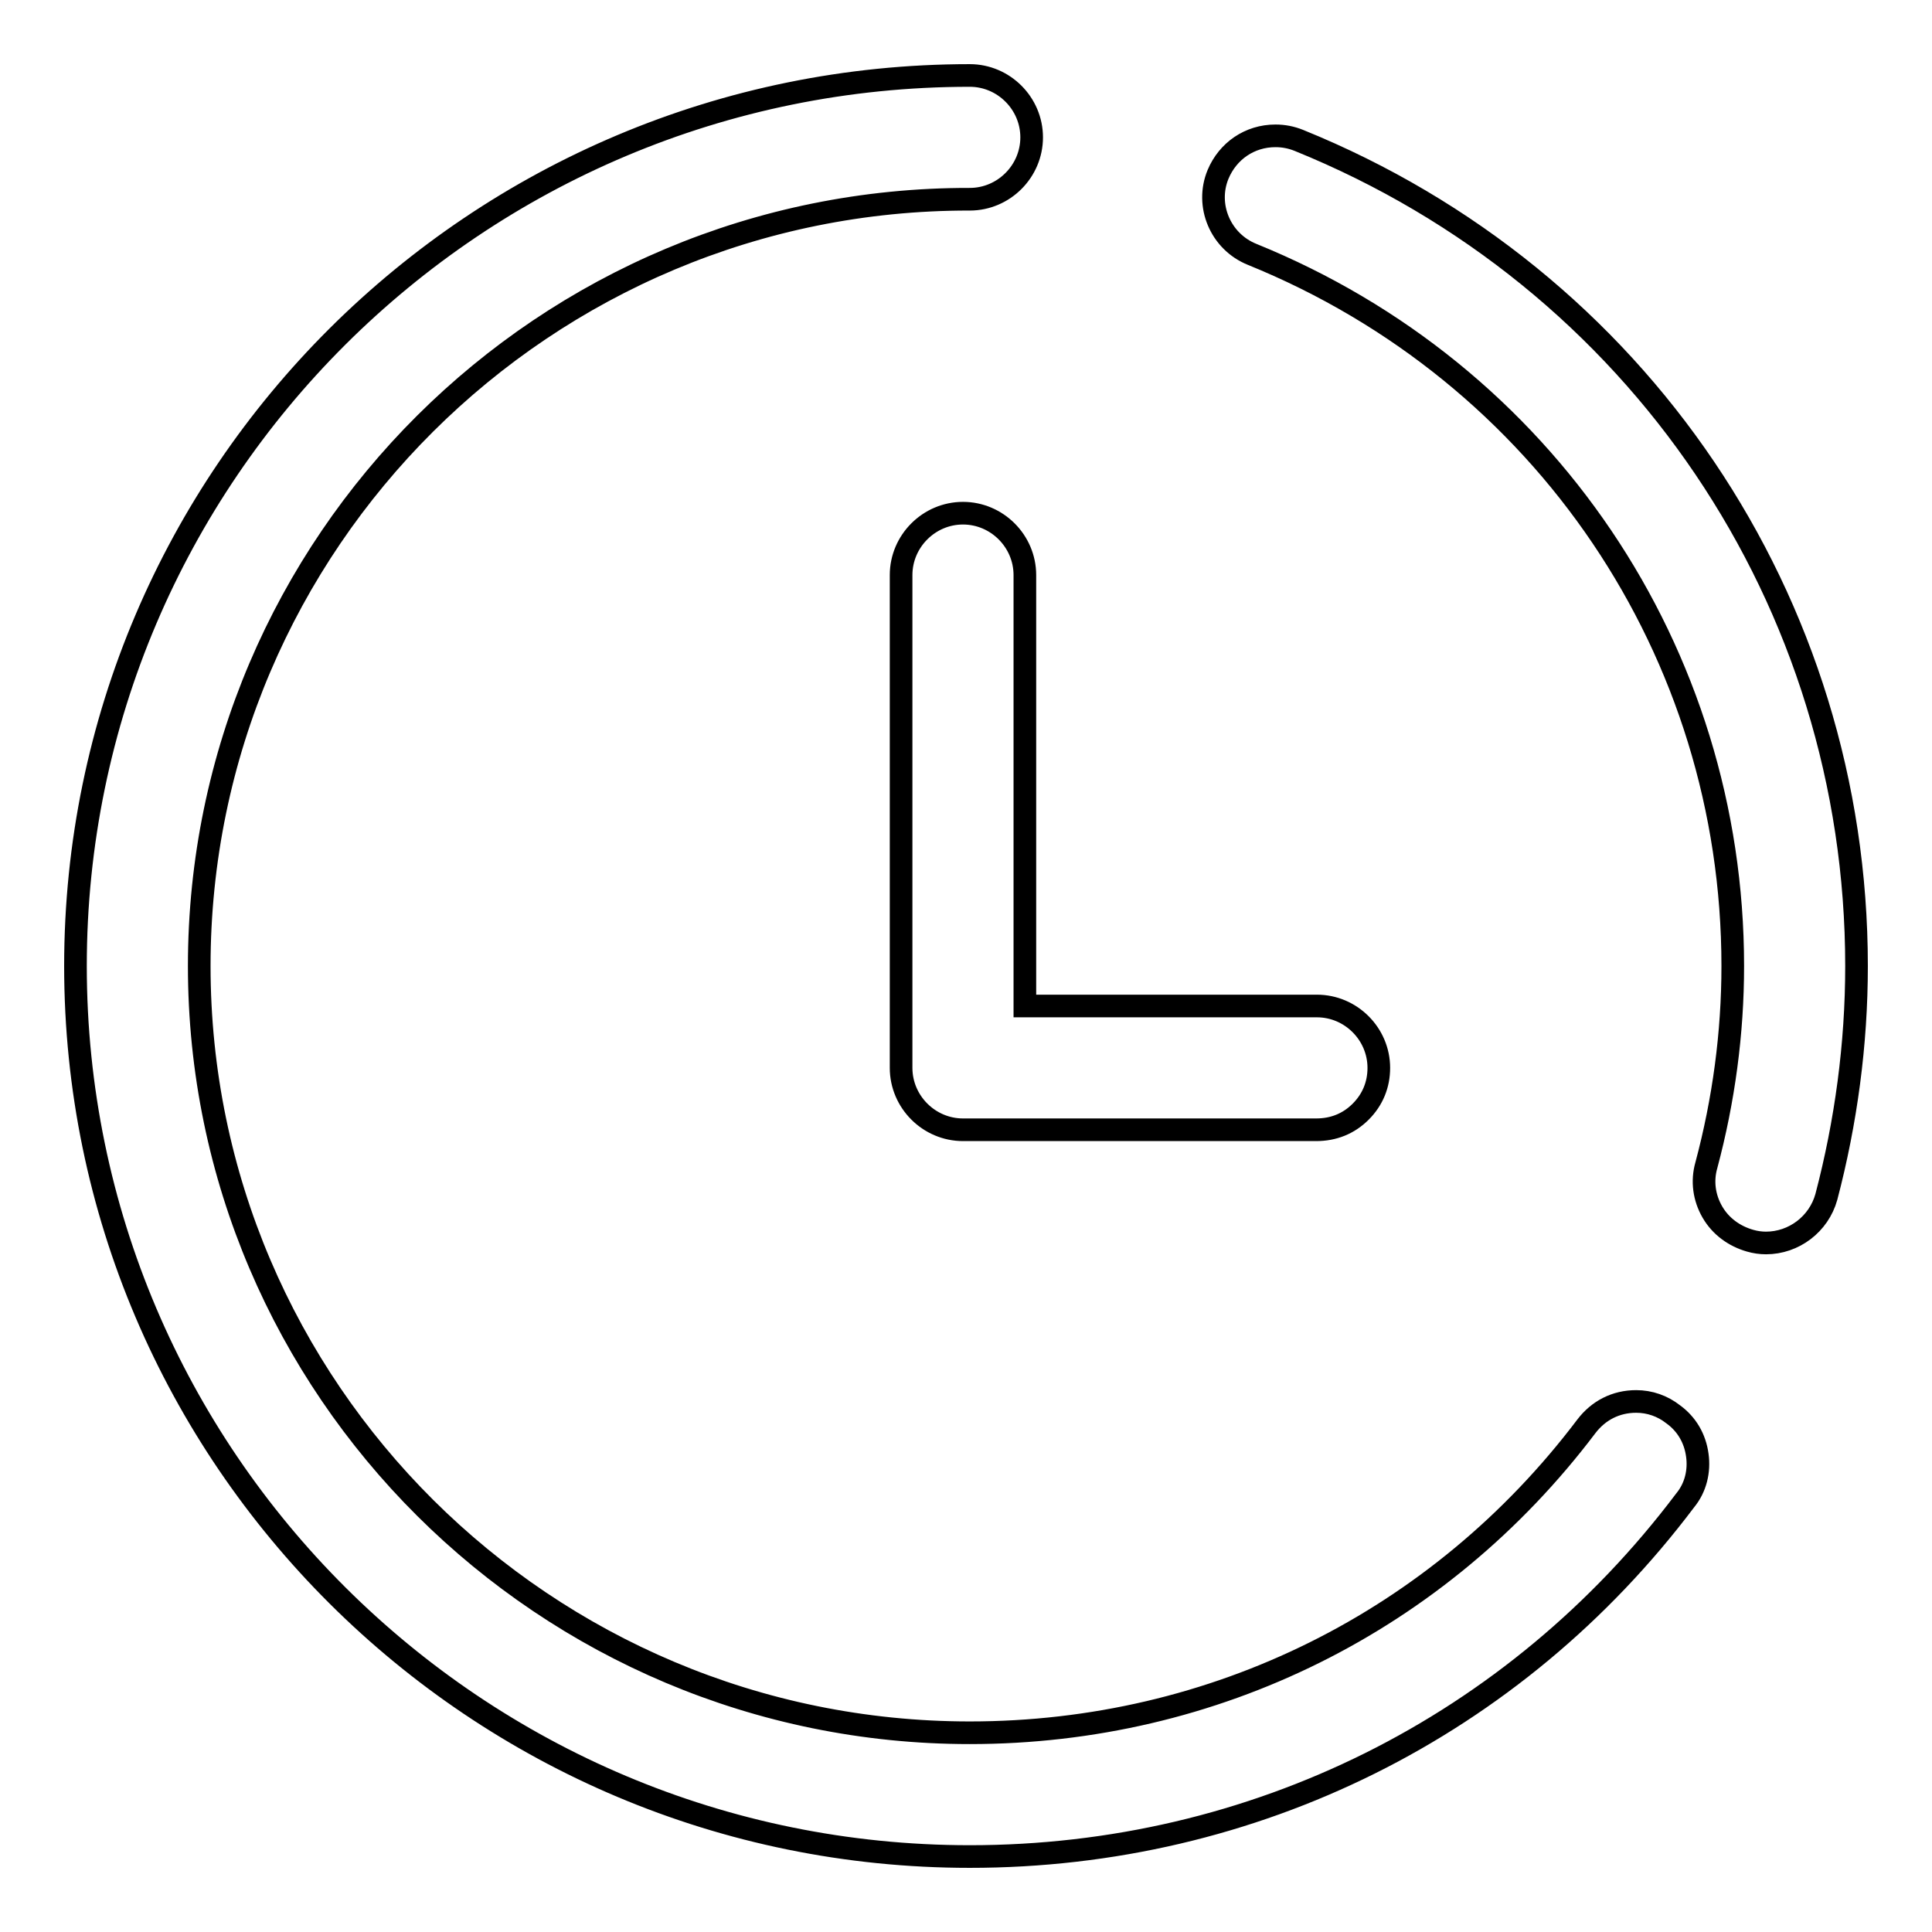 <?xml version="1.0" encoding="utf-8"?>
<!-- Svg Vector Icons : http://www.onlinewebfonts.com/icon -->
<!DOCTYPE svg PUBLIC "-//W3C//DTD SVG 1.1//EN" "http://www.w3.org/Graphics/SVG/1.1/DTD/svg11.dtd">
<svg version="1.1" xmlns="http://www.w3.org/2000/svg" xmlns:xlink="http://www.w3.org/1999/xlink" x="0px" y="0px" viewBox="0 0 256 256" enable-background="new 0 0 256 256" xml:space="preserve">
<g><g><path stroke-width="3" fill-opacity="0" stroke="#000000"  d="M128.5,246C63.1,246,10,193.1,10,128C10,62.9,63.1,10,128.5,10c4.5,0,8.2,3.7,8.2,8.2c0,4.5-3.7,8.2-8.2,8.2C72.2,26.3,26.4,71.9,26.4,128c0,56,45.8,101.6,102.1,101.6c32.4,0,62.2-14.8,81.7-40.6c1.6-2.1,3.9-3.3,6.6-3.3c1.8,0,3.5,0.6,4.9,1.7c1.8,1.3,2.9,3.2,3.2,5.4c0.3,2.1-0.2,4.3-1.6,6C200.7,228.8,166.1,246,128.5,246z M234,164.7c-0.7,0-1.4-0.1-2.1-0.3c-2.1-0.6-3.9-1.9-5-3.8c-1.1-1.9-1.4-4.1-0.8-6.2c2.3-8.6,3.5-17.5,3.5-26.4c0-41.6-25-78.6-63.7-94.3c-4.2-1.7-6.2-6.5-4.5-10.6c1.3-3.1,4.2-5.1,7.6-5.1c1.1,0,2.1,0.2,3.1,0.6C217,36.8,246,79.7,246,128c0,10.4-1.4,20.7-4,30.6C241,162.2,237.7,164.7,234,164.7z M127.6,149.7c-4.5,0-8.2-3.7-8.2-8.2V76.2c0-4.5,3.7-8.2,8.2-8.2c4.5,0,8.2,3.7,8.2,8.2v57.1h38.7c4.5,0,8.2,3.7,8.2,8.2c0,2.2-0.8,4.2-2.4,5.8c-1.6,1.6-3.6,2.4-5.9,2.4H127.6z"/></g></g>
</svg>